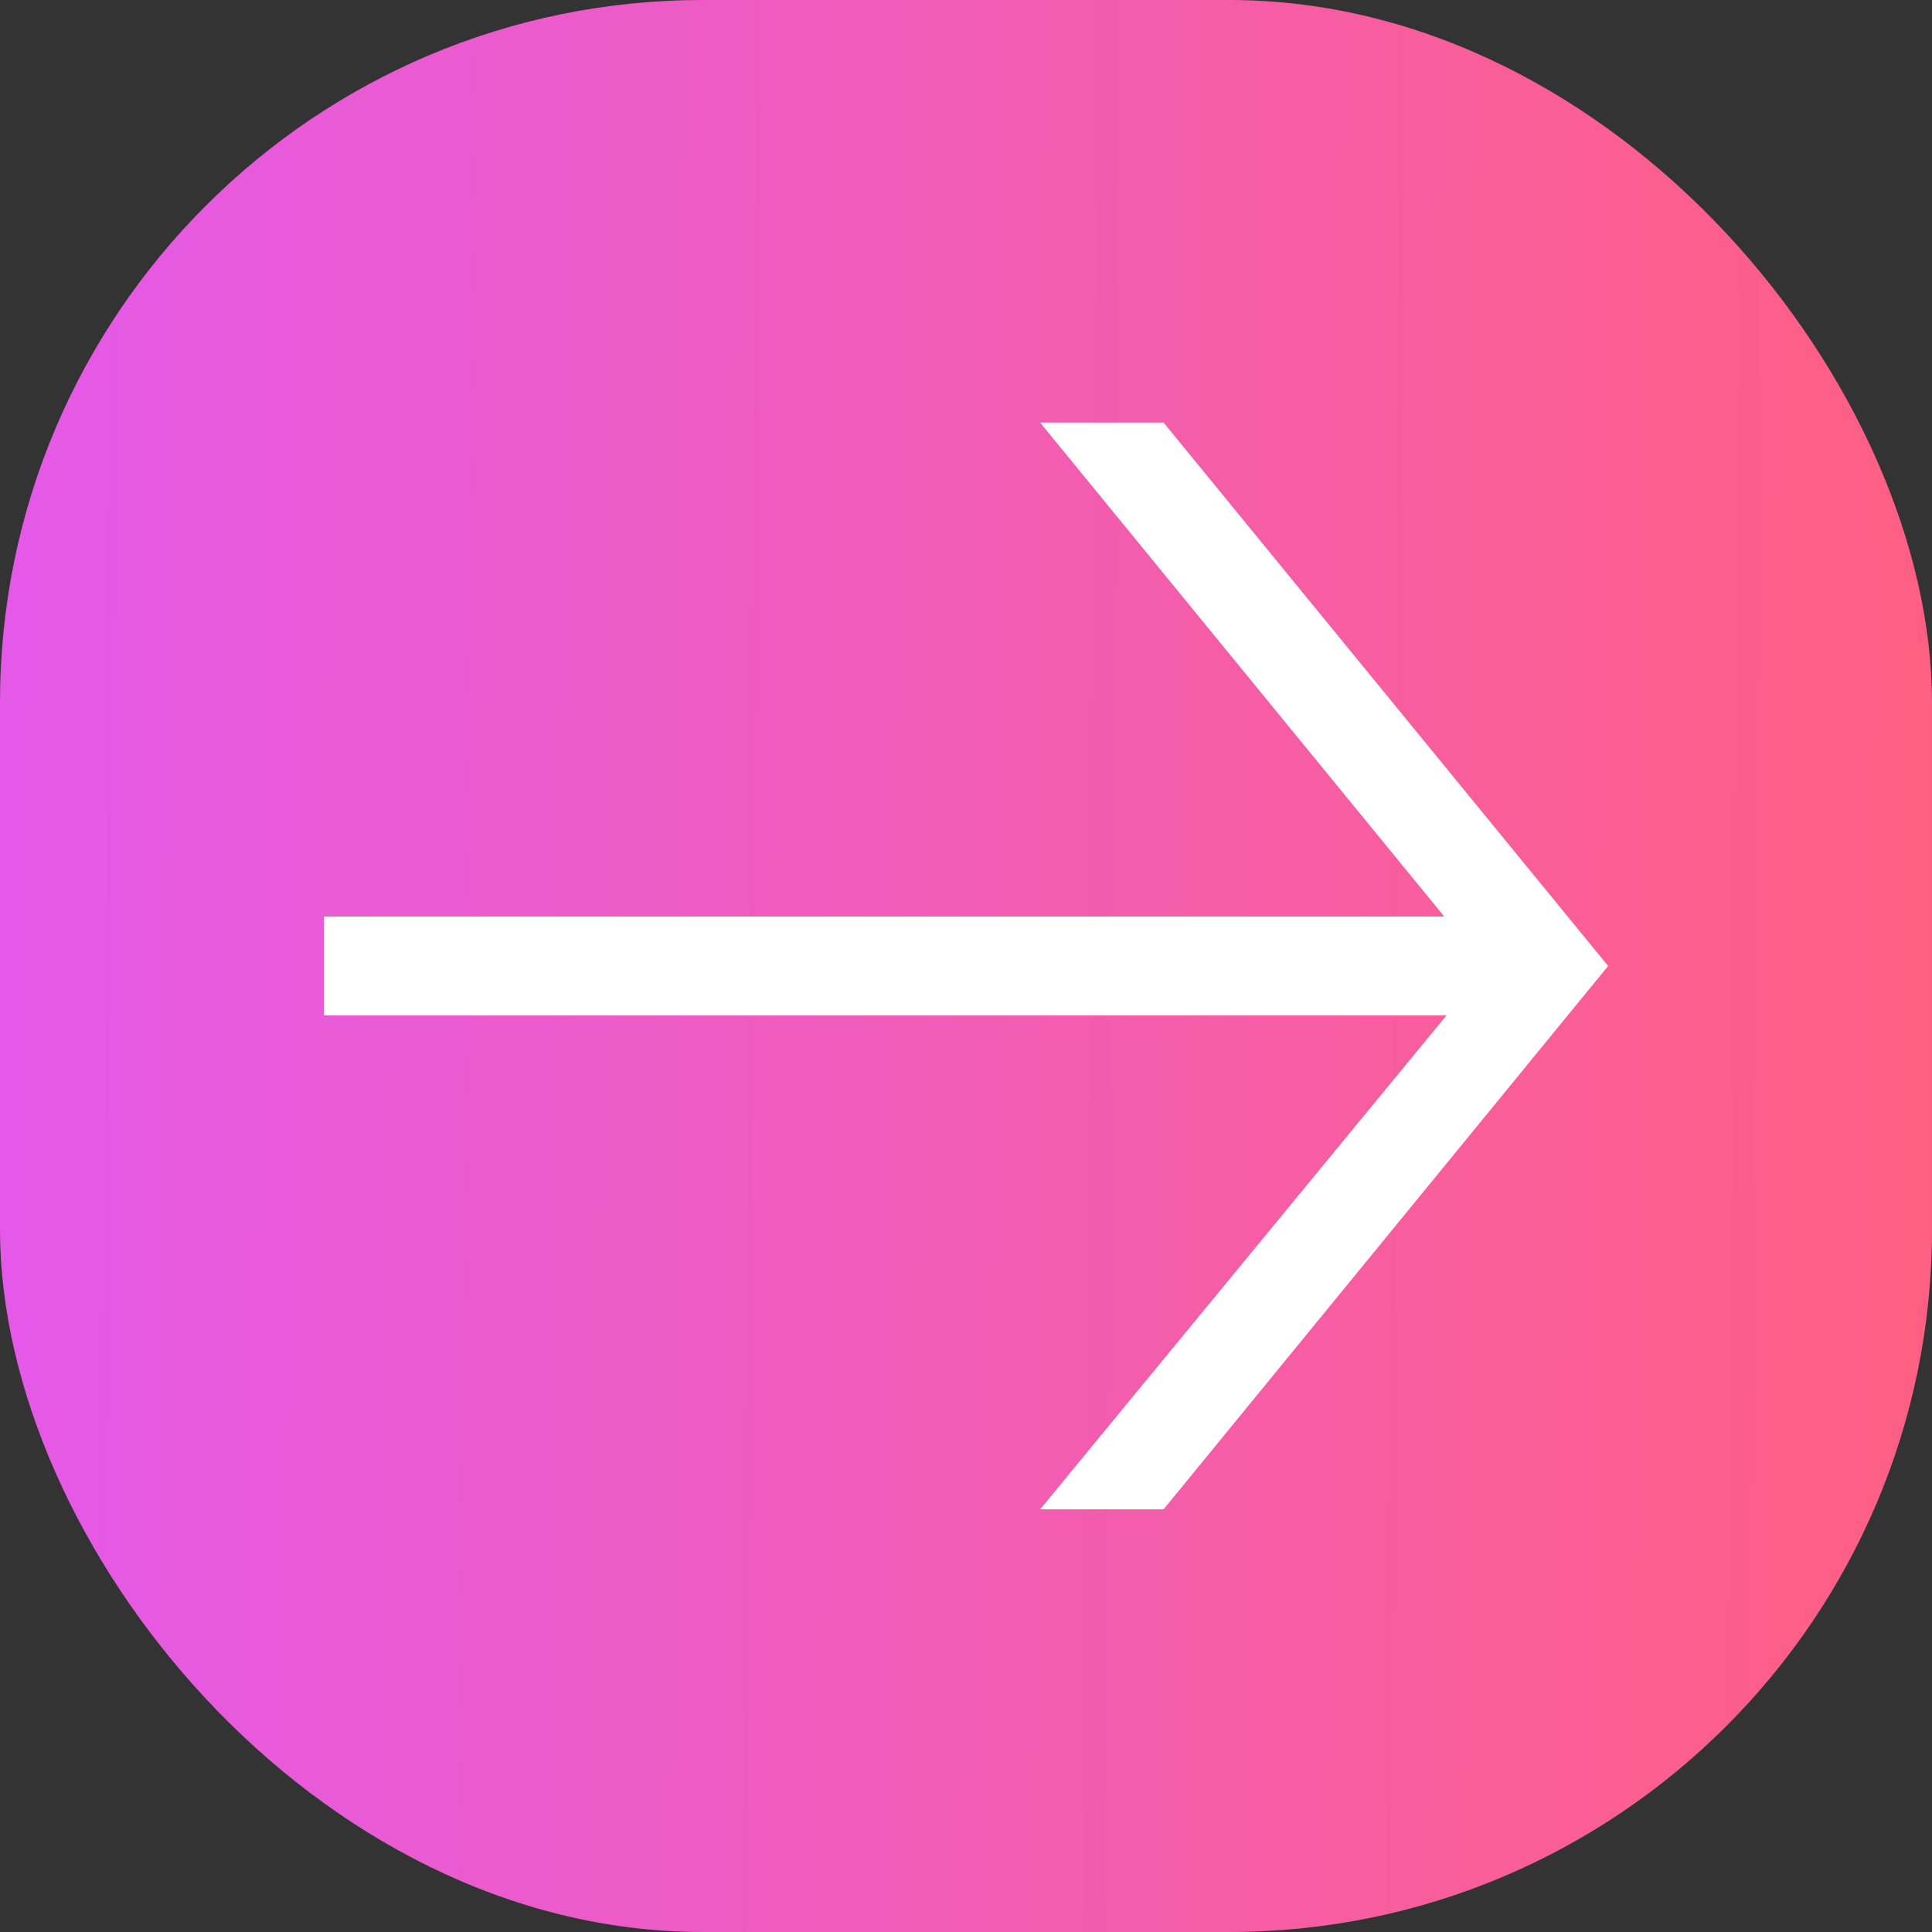 <svg width="22" height="22" viewBox="0 0 22 22" fill="none" xmlns="http://www.w3.org/2000/svg">
<rect x="0" y="0" width="22" height="22" fill="#333333" stroke="none"/>
<rect width="22" height="22" rx="8" fill="url(#paint0_linear_10_16)"/>
<path d="M11.844 4.812H13.25L18.312 11L13.25 17.187H11.844L16.472 11.562L3.688 11.562V10.437L16.446 10.437L11.844 4.812Z" fill="white"/>
<defs>
<linearGradient id="paint0_linear_10_16" x1="-4.08783e-08" y1="13.97" x2="21.999" y2="14.139" gradientUnits="userSpaceOnUse">
<stop stop-color="#E459E8"/>
<stop offset="1" stop-color="#FF5F82"/>
</linearGradient>
</defs>
</svg>
